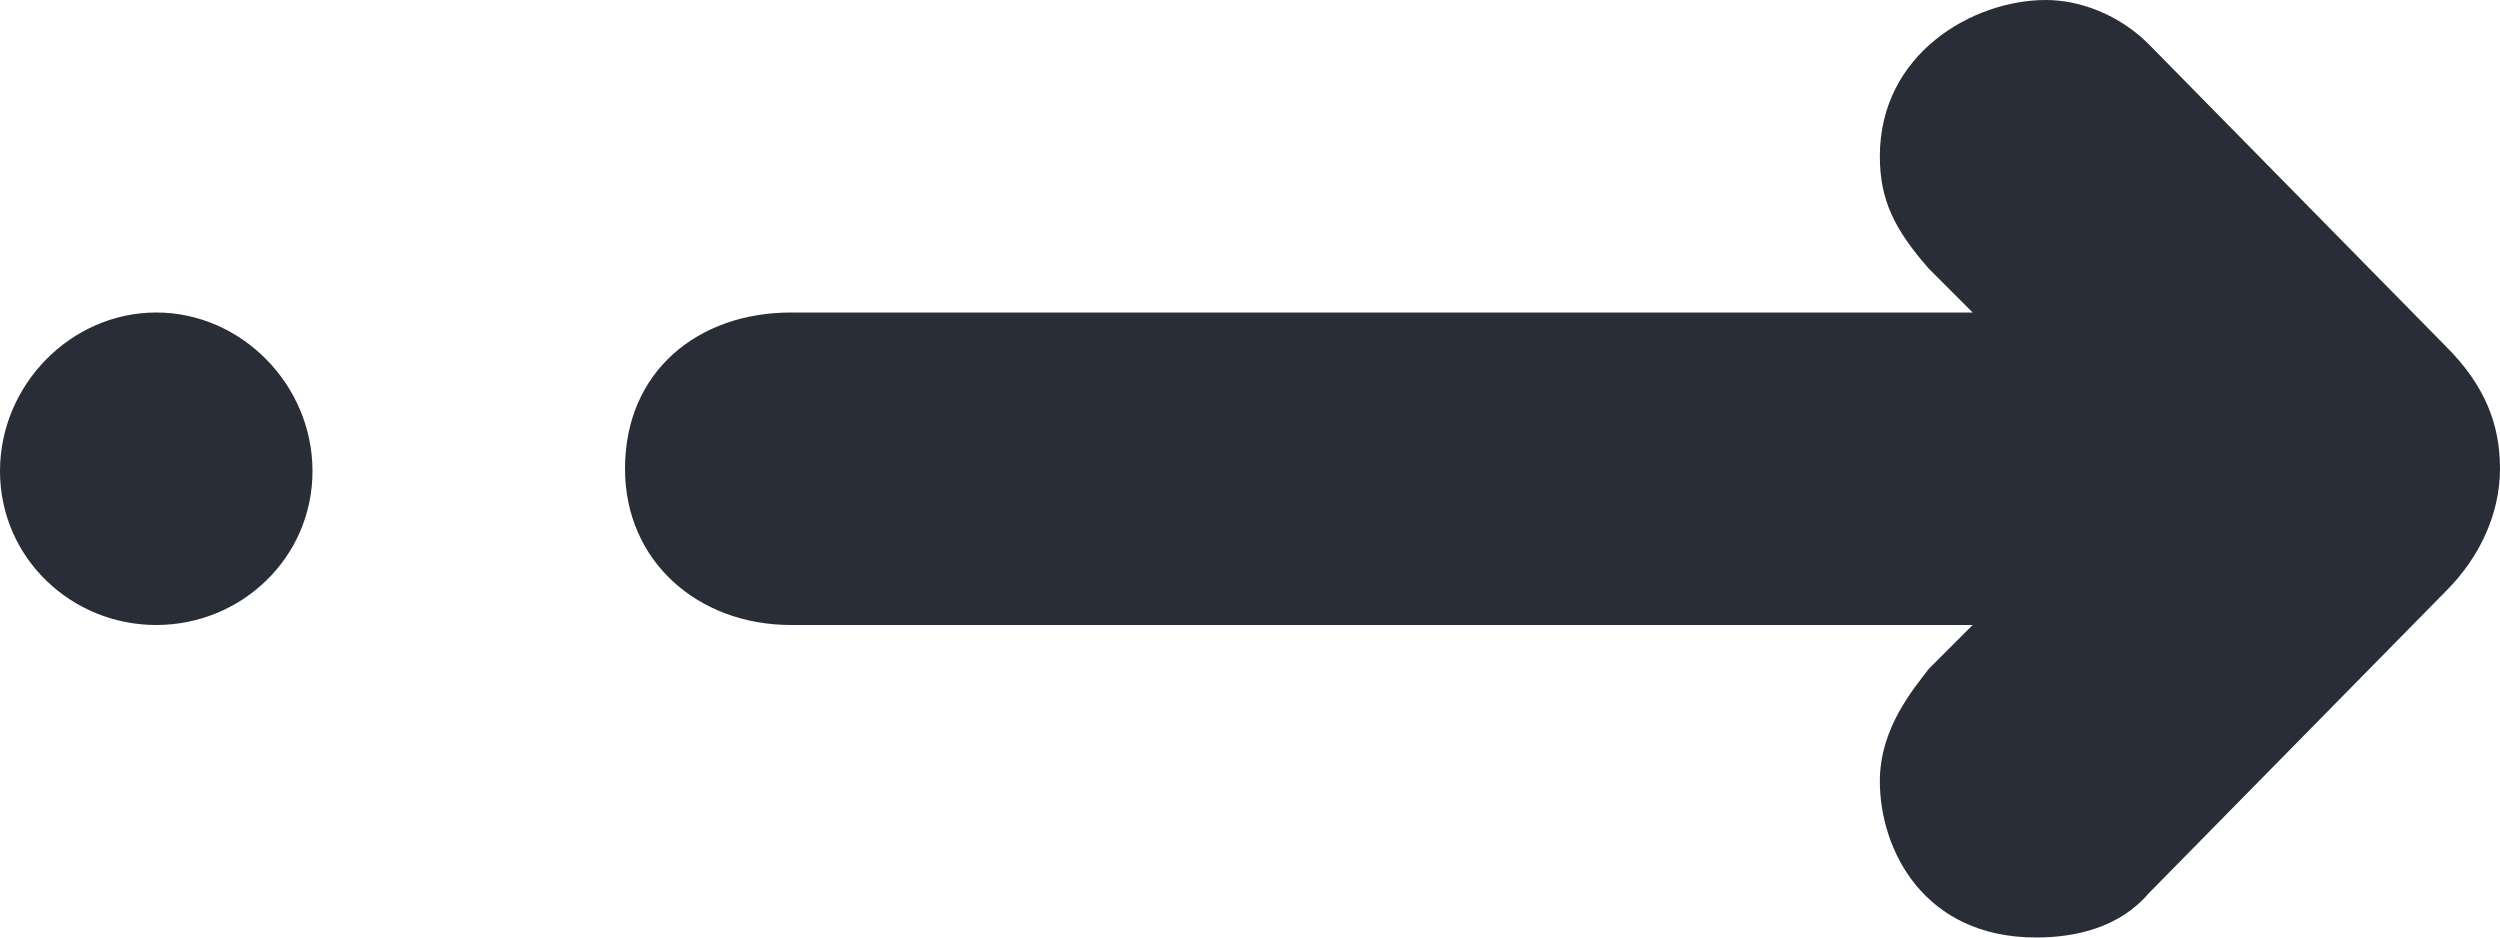 <?xml version="1.0" encoding="UTF-8"?>
<svg width="16px" height="6px" viewBox="0 0 16 6" version="1.1" xmlns="http://www.w3.org/2000/svg" xmlns:xlink="http://www.w3.org/1999/xlink">
    <title>single_trip</title>
    <g id="☑️-DB-Ausflug-" stroke="none" stroke-width="1" fill="none" fill-rule="evenodd">
        <g id="single_trip" transform="translate(-2, -7)" fill="#282D37">
            <path d="M2,10.015 C2,10.569 2.455,11 3,11 C3.545,11 4,10.569 4,10.015 C4,9.462 3.545,9 3,9 C2.455,9 2,9.462 2,10.015 Z M6,10 C6,10.594 6.469,11 7.062,11 L14.625,11 L14.344,11.281 C14.25,11.406 14.031,11.656 14.031,12 C14.031,12.438 14.312,13 15.031,13 C15.281,13 15.562,12.938 15.75,12.719 L17.656,10.781 C17.875,10.562 18,10.281 18,10 C18,9.719 17.906,9.469 17.656,9.219 L15.75,7.281 C15.562,7.094 15.312,7 15.094,7 C14.625,7 14.031,7.344 14.031,8 C14.031,8.281 14.125,8.469 14.344,8.719 L14.625,9 L7.062,9 C6.469,9 6,9.375 6,10 Z" id="🎨-Color"></path>
        </g>
    </g>
</svg>